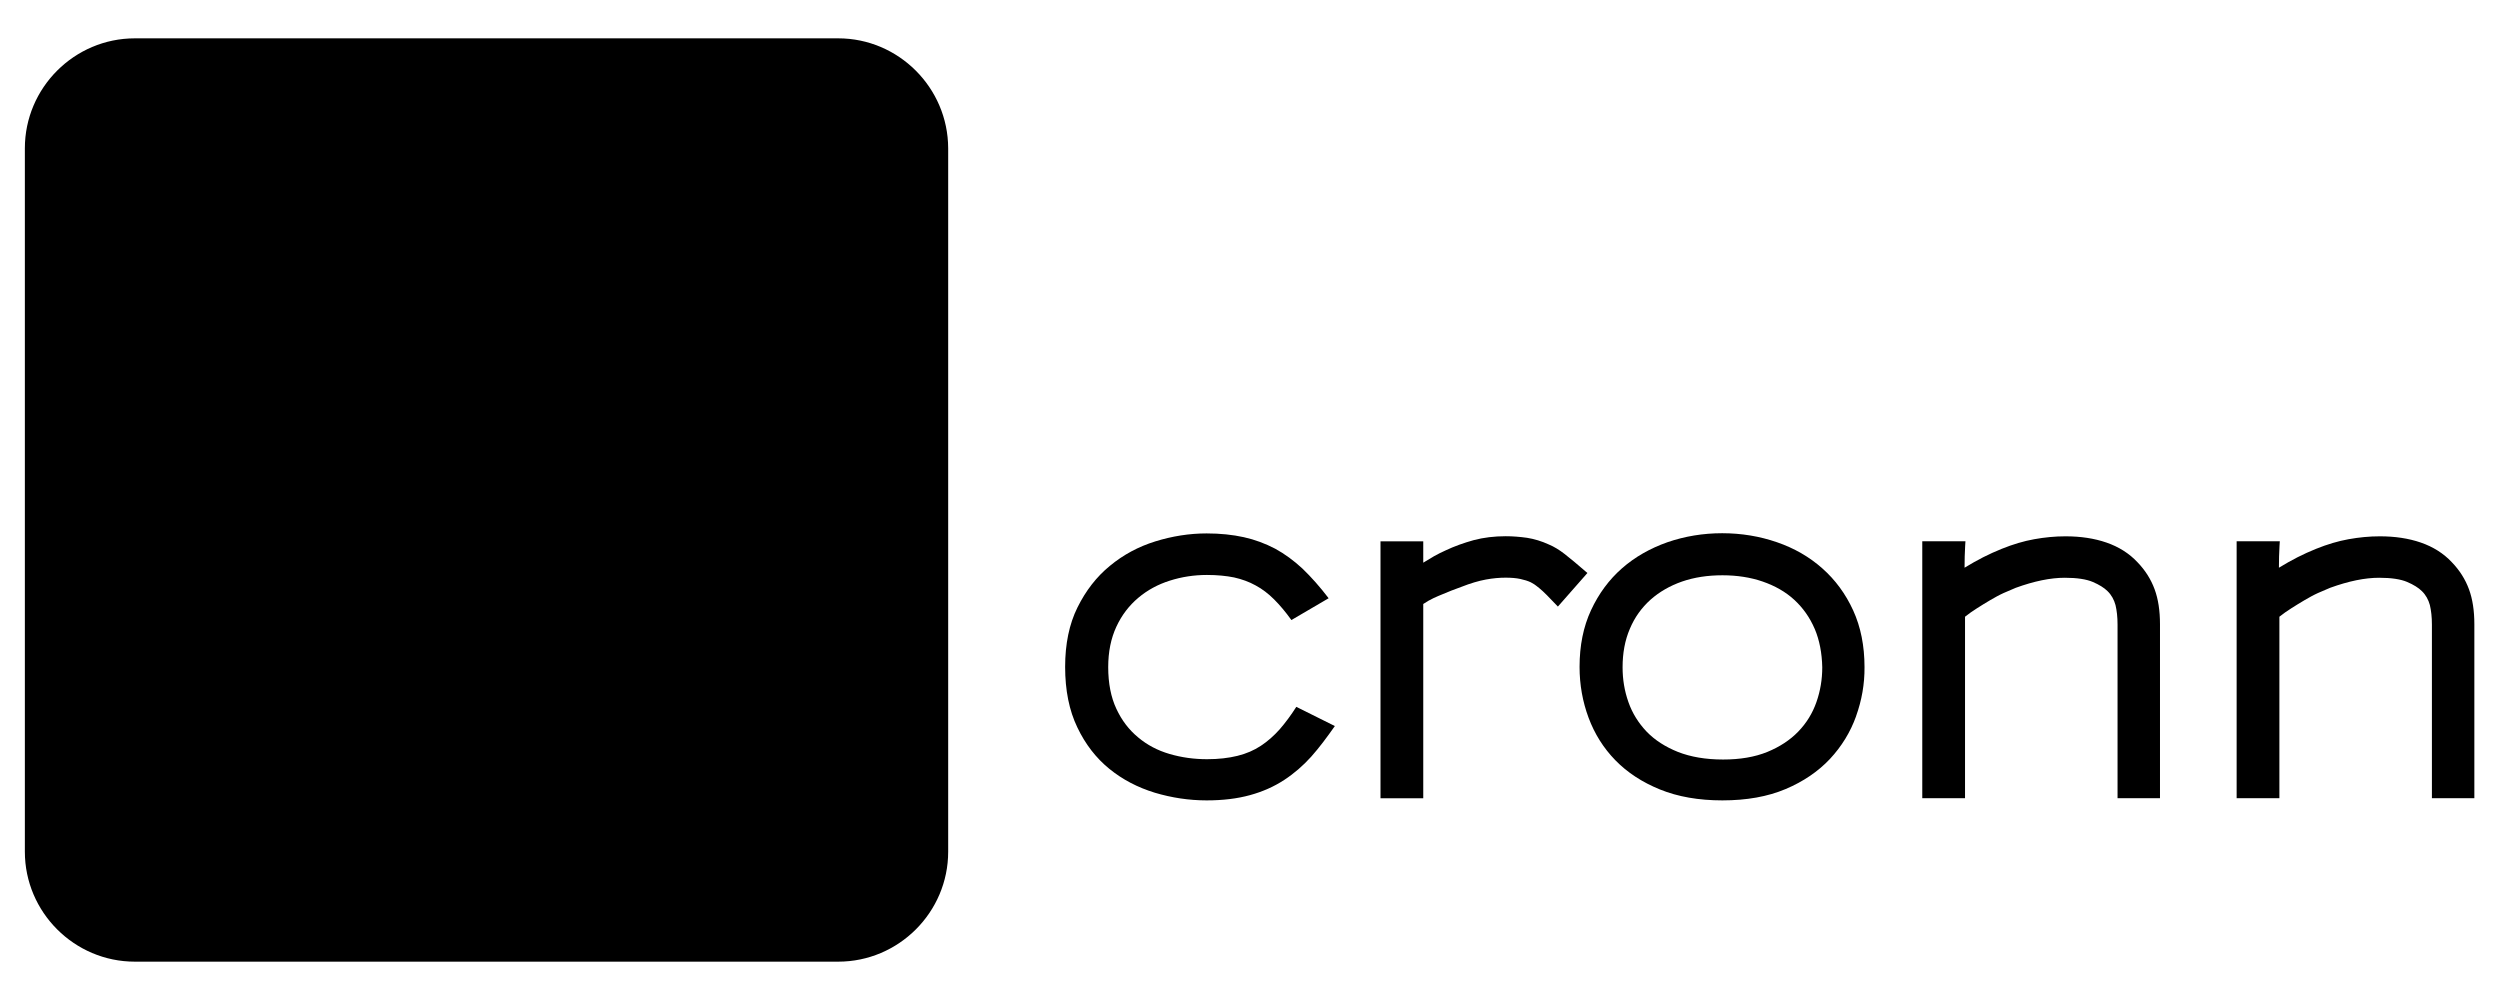 <svg class="navbar-logo" focusable="false" aria-hidden="true" version="1.1" viewBox="0 0 125 50" xml:space="preserve" xmlns="http://www.w3.org/2000/svg"><path class="navbar-logo__green" d="m41.911 1.917h-35.17c-3.025 0-5.498 2.473-5.498 5.498v35.17c0 3.025 2.473 5.498 5.498 5.498h35.17c3.025 0 5.498-2.473 5.498-5.498v-35.17c-0.007-3.025-2.48-5.498-5.498-5.498z" stroke-width=".073"/><g transform="matrix(1.24 0 0 1.24 .481 .192)" stroke-width=".059"><path class="navbar-logo__white" d="m52.486 30.354c-0.328 0.364-0.692 0.68-1.096 0.944-0.405 0.264-0.862 0.469-1.378 0.61-0.51 0.141-1.096 0.211-1.747 0.211-0.709 0-1.407-0.106-2.093-0.311-0.686-0.211-1.296-0.528-1.829-0.962-0.534-0.434-0.967-0.991-1.29-1.671-0.328-0.68-0.492-1.495-0.492-2.439 0-0.921 0.164-1.724 0.498-2.398 0.334-0.674 0.768-1.237 1.308-1.677 0.539-0.446 1.149-0.774 1.829-0.985 0.68-0.211 1.372-0.322 2.07-0.322 0.551 0 1.05 0.053 1.501 0.152 0.451 0.1 0.868 0.258 1.261 0.463 0.387 0.211 0.756 0.481 1.108 0.809 0.346 0.334 0.698 0.727 1.05 1.19l-1.501 0.879c-0.235-0.328-0.469-0.604-0.698-0.833-0.229-0.229-0.481-0.422-0.745-0.563-0.264-0.147-0.557-0.252-0.868-0.322-0.317-0.064-0.68-0.1-1.096-0.1-0.516 0-1.014 0.076-1.495 0.229-0.481 0.152-0.903 0.381-1.272 0.692-0.369 0.311-0.668 0.698-0.885 1.167s-0.328 1.008-0.328 1.63c0 0.651 0.111 1.214 0.328 1.677 0.217 0.469 0.51 0.85 0.879 1.155 0.364 0.305 0.786 0.528 1.266 0.668s0.979 0.211 1.513 0.211c0.463 0 0.868-0.047 1.225-0.135 0.358-0.088 0.668-0.223 0.944-0.405 0.276-0.182 0.528-0.405 0.762-0.668 0.229-0.264 0.451-0.563 0.668-0.903l1.554 0.774c-0.317 0.451-0.627 0.868-0.95 1.231z"/><path class="navbar-logo__white" d="m62.43 24.304c-0.182-0.193-0.328-0.346-0.446-0.463s-0.217-0.211-0.305-0.281c-0.082-0.07-0.152-0.117-0.199-0.152-0.053-0.035-0.1-0.059-0.141-0.082-0.123-0.059-0.264-0.1-0.422-0.135-0.158-0.035-0.358-0.053-0.592-0.053-0.246 0-0.516 0.023-0.803 0.076-0.287 0.053-0.622 0.152-0.979 0.293-0.358 0.129-0.469 0.176-0.75 0.293-0.258 0.106-0.504 0.205-0.792 0.399v7.833h-1.724v-10.36h1.724v0.862c0.147-0.088 0.293-0.176 0.44-0.264 0.147-0.082 0.299-0.158 0.457-0.229 0.358-0.17 0.739-0.305 1.137-0.416 0.399-0.106 0.833-0.158 1.29-0.158 0.281 0 0.569 0.023 0.862 0.064 0.293 0.047 0.586 0.135 0.879 0.27 0.211 0.088 0.422 0.217 0.633 0.381 0.211 0.164 0.516 0.416 0.921 0.768z"/><path class="navbar-logo__white" d="m74.455 28.724c-0.229 0.639-0.58 1.214-1.055 1.724-0.475 0.504-1.067 0.909-1.788 1.214-0.721 0.305-1.571 0.457-2.55 0.457-0.956 0-1.794-0.147-2.515-0.44s-1.319-0.686-1.8-1.179c-0.481-0.493-0.838-1.067-1.079-1.712-0.24-0.645-0.364-1.331-0.364-2.052 0-0.856 0.152-1.618 0.463-2.287 0.311-0.668 0.727-1.231 1.249-1.689 0.522-0.457 1.132-0.803 1.829-1.05 0.698-0.24 1.437-0.364 2.21-0.364s1.513 0.123 2.21 0.364c0.698 0.24 1.308 0.592 1.829 1.055 0.522 0.463 0.938 1.026 1.243 1.694 0.305 0.668 0.457 1.431 0.457 2.287 0.006 0.68-0.111 1.337-0.34 1.976zm-1.671-3.524c-0.199-0.463-0.475-0.85-0.827-1.173s-0.78-0.563-1.272-0.733c-0.493-0.17-1.038-0.252-1.618-0.252-0.598 0-1.137 0.082-1.63 0.252-0.487 0.17-0.915 0.416-1.272 0.733-0.358 0.322-0.639 0.709-0.833 1.173-0.199 0.463-0.293 0.979-0.293 1.554 0 0.487 0.076 0.95 0.235 1.401 0.158 0.451 0.405 0.844 0.733 1.19 0.334 0.346 0.756 0.616 1.266 0.821 0.51 0.199 1.114 0.305 1.818 0.305 0.686 0 1.278-0.1 1.782-0.305 0.498-0.205 0.915-0.475 1.249-0.821 0.334-0.346 0.575-0.739 0.733-1.19 0.158-0.451 0.235-0.915 0.235-1.401-0.012-0.575-0.111-1.096-0.305-1.554z"/><path class="navbar-logo__white" d="m84.997 32.031v-7.001c0-0.305-0.029-0.563-0.082-0.786-0.059-0.217-0.164-0.41-0.322-0.563-0.135-0.135-0.334-0.258-0.592-0.369-0.258-0.111-0.639-0.17-1.132-0.17-0.575 0-1.231 0.135-1.976 0.405-0.147 0.059-0.311 0.129-0.492 0.211-0.182 0.082-0.358 0.182-0.539 0.287-0.182 0.106-0.358 0.217-0.534 0.328-0.176 0.111-0.334 0.223-0.481 0.34v7.317h-1.724v-10.36h1.741c0 0.012-0.006 0.07-0.012 0.188-0.006 0.111-0.012 0.252-0.018 0.422-0.006 0.17-0.006 0.322-0.006 0.457 0.258-0.158 0.51-0.299 0.75-0.422 0.24-0.123 0.493-0.235 0.75-0.34 0.451-0.182 0.885-0.311 1.308-0.387 0.422-0.076 0.838-0.117 1.261-0.117 0.61 0 1.161 0.082 1.653 0.252 0.492 0.17 0.915 0.434 1.249 0.792 0.317 0.328 0.545 0.692 0.692 1.091s0.217 0.868 0.217 1.407v7.018z"/><path class="navbar-logo__white" d="m97.673 32.031v-7.001c0-0.305-0.029-0.563-0.082-0.786-0.059-0.217-0.164-0.41-0.322-0.563-0.135-0.135-0.334-0.258-0.592-0.369s-0.639-0.17-1.132-0.17c-0.575 0-1.231 0.135-1.976 0.405-0.147 0.059-0.311 0.129-0.492 0.211-0.182 0.082-0.358 0.182-0.539 0.287-0.182 0.106-0.358 0.217-0.534 0.328-0.176 0.111-0.334 0.223-0.481 0.34v7.317h-1.724v-10.36h1.741c0 0.012-0.006 0.07-0.012 0.188-0.006 0.111-0.012 0.252-0.018 0.422-0.006 0.17-0.006 0.322-0.006 0.457 0.258-0.158 0.51-0.299 0.75-0.422 0.24-0.123 0.493-0.235 0.75-0.34 0.451-0.182 0.885-0.311 1.308-0.387 0.422-0.076 0.838-0.117 1.261-0.117 0.61 0 1.161 0.082 1.653 0.252 0.492 0.17 0.915 0.434 1.249 0.792 0.317 0.328 0.545 0.692 0.692 1.091s0.217 0.868 0.217 1.407v7.018z"/></g><g stroke-width=".073"><path class="navbar-logo__white" d="m23.046 40.032h-2.189v-8.924c0-0.385-0.036-0.72-0.109-0.996-0.073-0.276-0.211-0.516-0.407-0.72-0.175-0.175-0.422-0.327-0.749-0.473-0.327-0.145-0.807-0.218-1.44-0.218-0.727 0-1.571 0.175-2.516 0.516-0.189 0.073-0.393 0.16-0.625 0.269-0.233 0.109-0.458 0.233-0.691 0.364-0.233 0.138-0.458 0.276-0.676 0.422-0.225 0.145-0.429 0.284-0.611 0.429v9.331h-2.189v-13.2h2.211c0 0.015-0.007 0.095-0.007 0.24-0.007 0.145-0.015 0.32-0.022 0.538-0.007 0.218-0.007 0.407-0.007 0.582 0.327-0.196 0.647-0.378 0.96-0.538 0.305-0.16 0.625-0.298 0.96-0.429 0.575-0.233 1.127-0.393 1.665-0.495 0.538-0.102 1.069-0.153 1.6-0.153 0.771 0 1.476 0.109 2.109 0.32 0.633 0.218 1.164 0.553 1.593 1.011 0.4 0.415 0.698 0.88 0.88 1.389 0.189 0.509 0.276 1.105 0.276 1.796v8.938z"/><path class="navbar-logo__white" d="m23.279 21.895c-0.429 0.48-0.909 0.895-1.44 1.244-0.531 0.349-1.135 0.611-1.804 0.8-0.669 0.182-1.433 0.276-2.291 0.276-0.931 0-1.847-0.138-2.749-0.407-0.902-0.276-1.702-0.691-2.4-1.265-0.698-0.567-1.265-1.302-1.694-2.196-0.429-0.895-0.64-1.964-0.64-3.2 0-1.207 0.218-2.262 0.655-3.142 0.436-0.887 1.011-1.622 1.716-2.204 0.705-0.582 1.513-1.018 2.4-1.294 0.895-0.284 1.796-0.422 2.713-0.422 0.72 0 1.382 0.065 1.971 0.196 0.589 0.131 1.142 0.335 1.651 0.611 0.509 0.276 0.989 0.625 1.447 1.062 0.458 0.436 0.916 0.953 1.375 1.564l-1.971 1.149c-0.313-0.429-0.618-0.793-0.916-1.098-0.305-0.305-0.625-0.553-0.975-0.742-0.349-0.189-0.727-0.335-1.142-0.422-0.415-0.087-0.895-0.131-1.44-0.131-0.676 0-1.331 0.102-1.964 0.298-0.625 0.196-1.185 0.502-1.673 0.909-0.487 0.407-0.873 0.916-1.164 1.527-0.291 0.611-0.429 1.324-0.429 2.138 0 0.858 0.145 1.593 0.429 2.204 0.291 0.611 0.669 1.12 1.149 1.52 0.48 0.4 1.033 0.691 1.658 0.873 0.625 0.182 1.287 0.276 1.985 0.276 0.604 0 1.142-0.058 1.607-0.175 0.465-0.116 0.88-0.298 1.244-0.531 0.364-0.233 0.691-0.531 0.996-0.873 0.305-0.349 0.596-0.742 0.873-1.185l2.036 1.018c-0.378 0.604-0.785 1.142-1.214 1.622z"/><path class="navbar-logo__white" d="m37.897 40.032h-2.189v-8.924c0-0.385-0.036-0.72-0.109-0.996-0.073-0.276-0.211-0.516-0.407-0.72-0.175-0.175-0.422-0.327-0.749-0.473-0.327-0.145-0.807-0.218-1.44-0.218-0.727 0-1.571 0.175-2.516 0.516-0.189 0.073-0.393 0.16-0.625 0.269-0.233 0.109-0.458 0.233-0.691 0.364-0.233 0.138-0.458 0.276-0.676 0.422-0.225 0.145-0.429 0.284-0.611 0.429v9.331h-2.189v-13.2h2.211c0 0.015-0.007 0.095-0.007 0.24-0.007 0.145-0.015 0.32-0.022 0.538-0.007 0.218-0.007 0.407-0.007 0.582 0.327-0.196 0.647-0.378 0.96-0.538 0.305-0.16 0.625-0.298 0.96-0.429 0.575-0.233 1.127-0.393 1.665-0.495 0.538-0.102 1.069-0.153 1.6-0.153 0.771 0 1.476 0.109 2.109 0.32 0.633 0.218 1.164 0.553 1.593 1.011 0.4 0.415 0.698 0.88 0.88 1.389 0.189 0.509 0.276 1.105 0.276 1.796v8.938z"/><path class="navbar-logo__white" d="m36.66 14.091c-0.233-0.24-0.422-0.444-0.567-0.589-0.145-0.145-0.276-0.269-0.385-0.356-0.109-0.087-0.196-0.153-0.255-0.196-0.065-0.044-0.124-0.08-0.182-0.109-0.16-0.073-0.335-0.131-0.538-0.175-0.204-0.044-0.451-0.065-0.749-0.065-0.313 0-0.655 0.029-1.018 0.095-0.364 0.065-0.713 0.182-1.207 0.371-0.385 0.153-0.618 0.225-0.996 0.385-0.327 0.138-0.655 0.269-1.011 0.509v9.971h-2.189v-13.2h2.175v1.098c0.189-0.116 0.371-0.225 0.56-0.335 0.189-0.109 0.378-0.204 0.582-0.291 0.458-0.218 0.945-0.393 1.454-0.524 0.509-0.138 1.054-0.204 1.644-0.204 0.356 0 0.727 0.029 1.098 0.087 0.371 0.058 0.742 0.175 1.12 0.342 0.269 0.116 0.538 0.276 0.807 0.48 0.262 0.211 0.655 0.531 1.171 0.982z"/></g></svg>